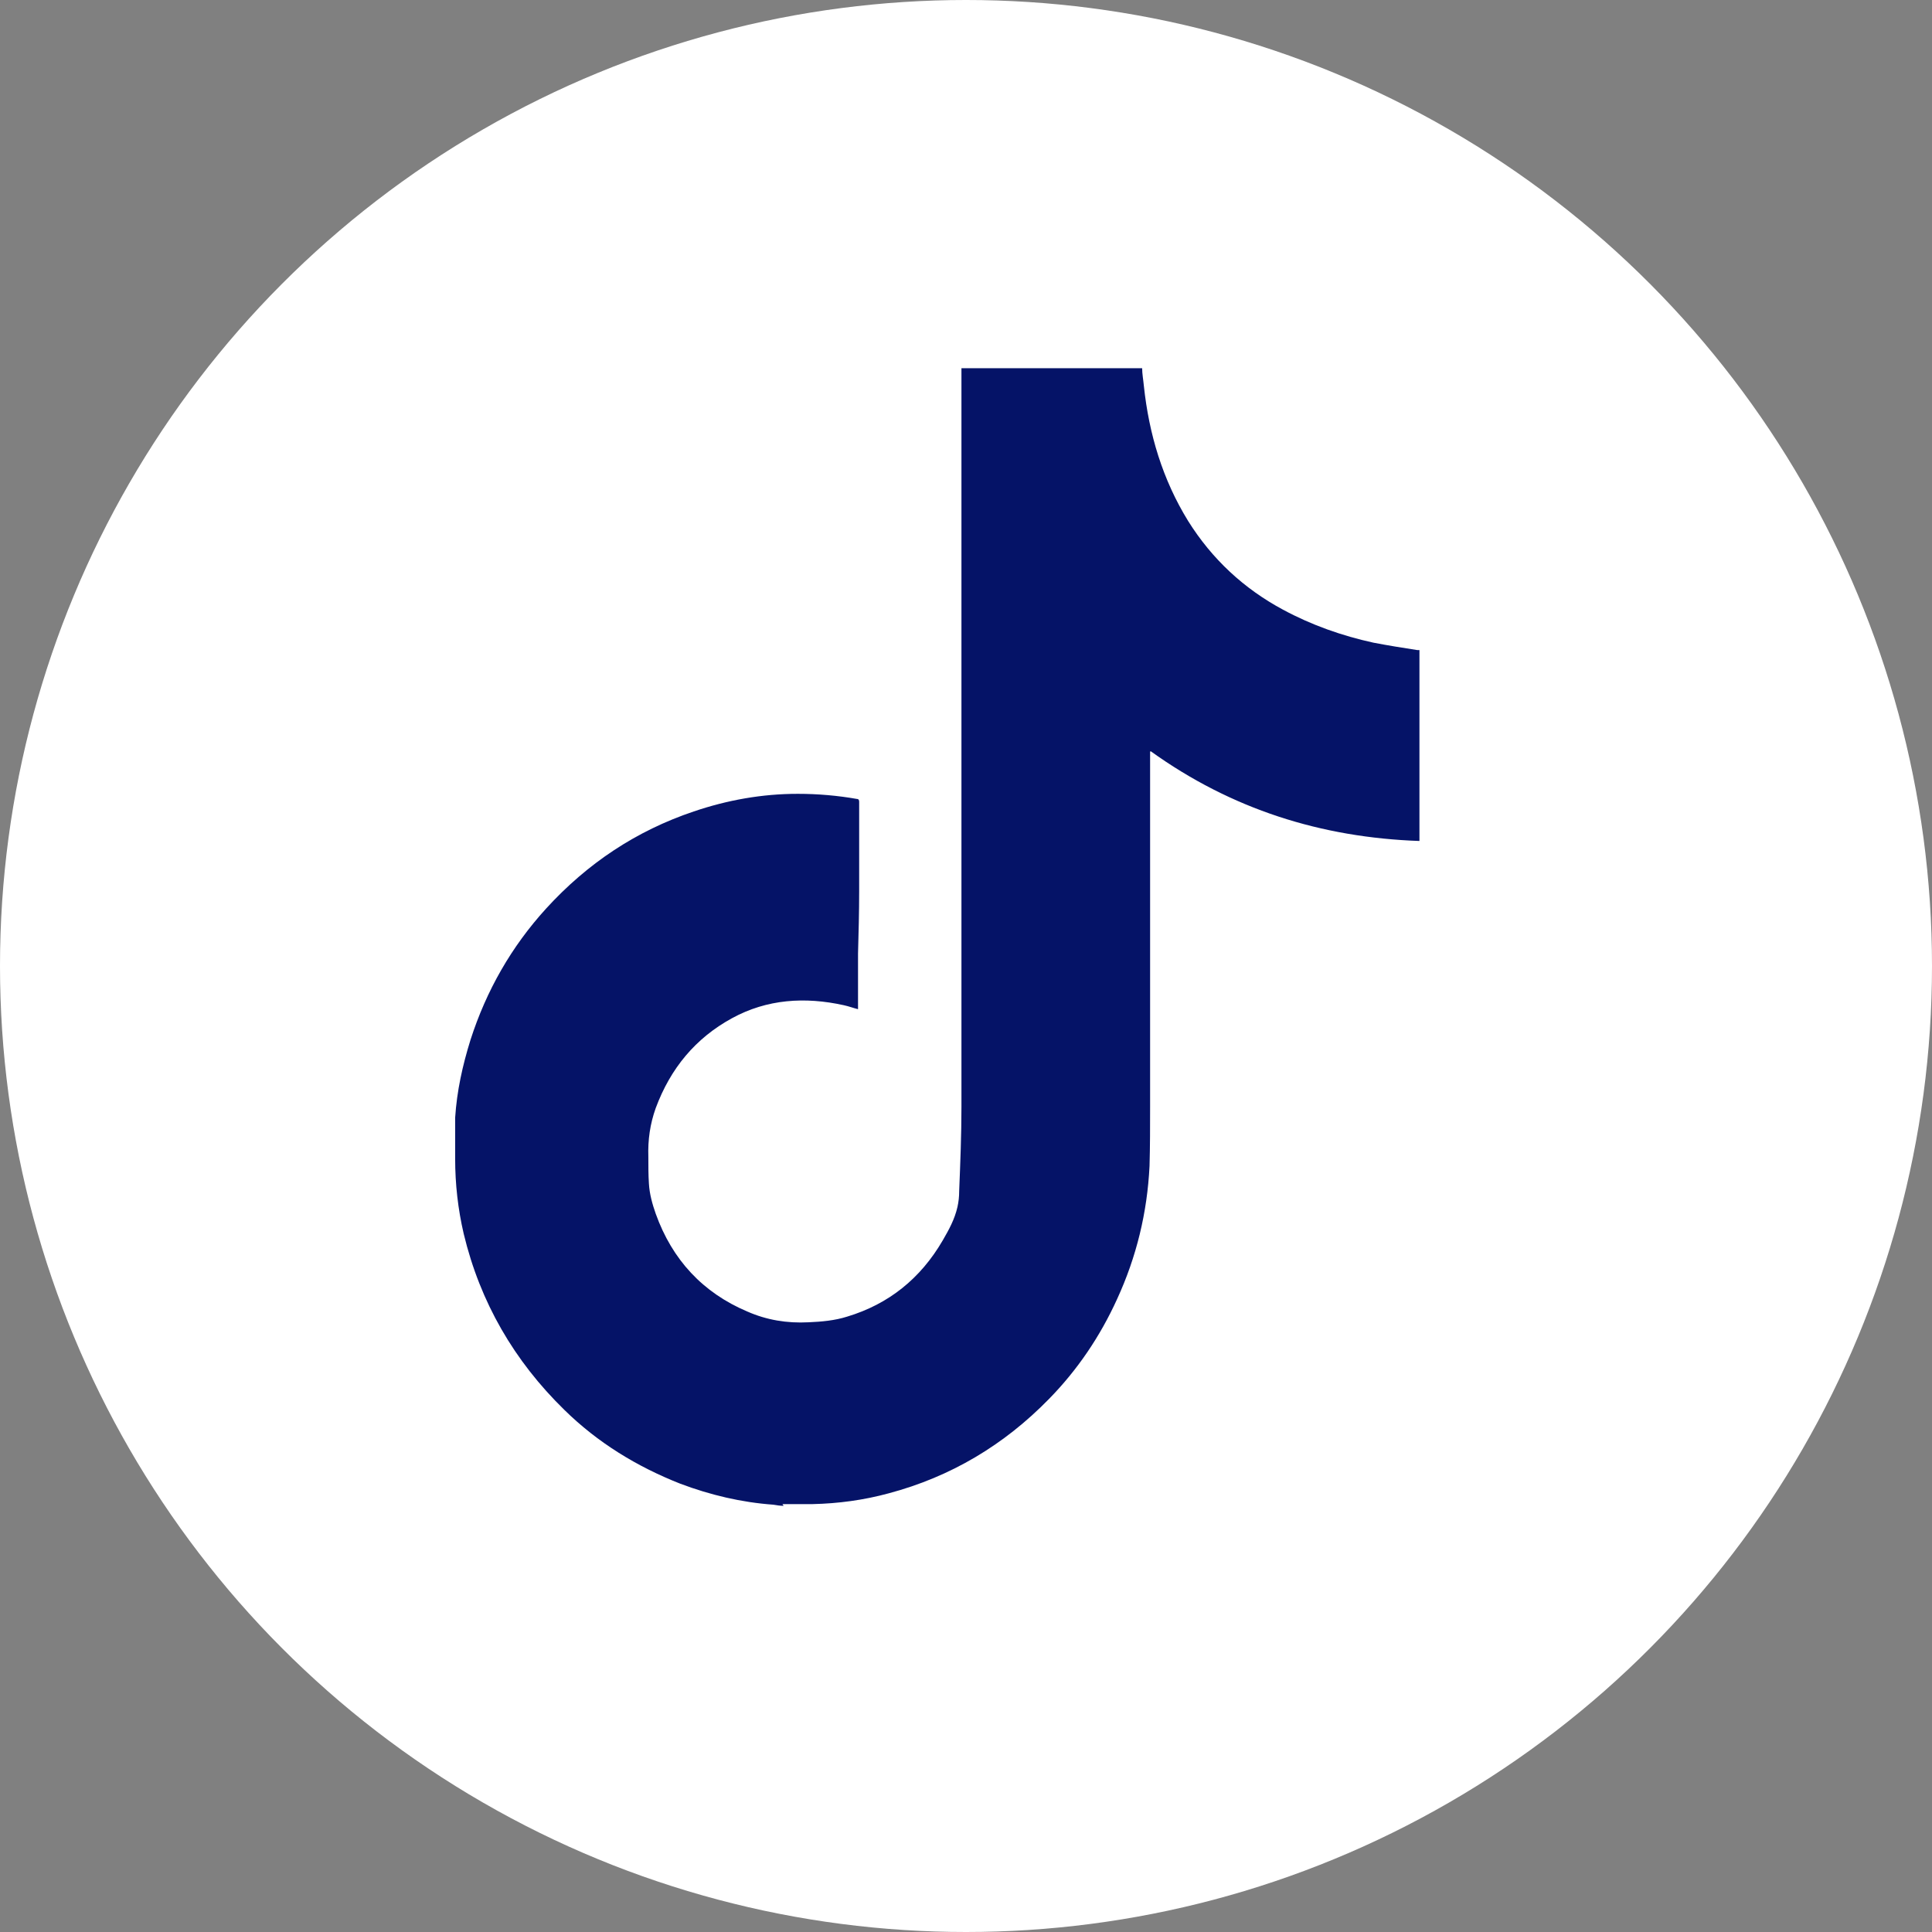 <?xml version="1.0" encoding="UTF-8"?>
<svg id="Layer_2" data-name="Layer 2" xmlns="http://www.w3.org/2000/svg" xmlns:xlink="http://www.w3.org/1999/xlink" viewBox="0 0 34 34">
  <rect x="0" y="0" width="34" height="34" fill="#808080" stroke="none"/>
  <defs>
    <style>
      .cls-1 {
        fill: #051367;
      }

      .cls-2 {
        clip-path: #FFFFFF;
      }

      .cls-3 {
        fill: none;
      }

      .cls-4 {
        fill: #FFFFFF;
      }
    </style>
    <linearGradient id="linear-gradient" x1="-547" y1="1322.21" x2="-547" y2="1288.21" gradientTransform="translate(564 1322.21) scale(1 -1)" gradientUnits="userSpaceOnUse">
      <stop offset="0" stop-color="#03f0ed"/>
      <stop offset="1" stop-color="#fe5b6d"/>
    </linearGradient>
    <clipPath id="clippath">
      <rect class="cls-3" x="8" y="6.5" width="17" height="20"/>
    </clipPath>
  </defs>
  <g id="Layer_1-2" data-name="Layer 1">
    <circle class="cls-4" cx="17" cy="17" r="17"/>
    <g class="cls-2">
      <path class="cls-1" d="m13.79,26.5c-.06,0-.12-.01-.18-.02-.56-.04-1.11-.17-1.64-.37-.76-.3-1.45-.72-2.04-1.3-.88-.86-1.48-1.89-1.77-3.1-.1-.43-.15-.87-.15-1.32,0-.24,0-.48,0-.72.03-.47.13-.92.27-1.37.28-.87.72-1.64,1.33-2.31.73-.8,1.59-1.37,2.6-1.71.59-.2,1.2-.31,1.83-.31.35,0,.7.03,1.04.09.03,0,.04.02.04.05,0,.53,0,1.05,0,1.58,0,.36-.01.73-.02,1.09,0,.31,0,.63,0,.94,0,.01,0,.03,0,.04-.08-.02-.16-.05-.25-.07-.68-.15-1.35-.11-1.97.23-.64.35-1.08.88-1.34,1.58-.1.28-.14.56-.13.86,0,.16,0,.32.01.47.01.18.06.36.12.53.29.81.83,1.39,1.61,1.72.34.15.7.21,1.08.19.23-.01.46-.03.68-.1.73-.22,1.29-.67,1.68-1.34.11-.19.21-.37.26-.59.02-.09.03-.18.03-.28.02-.49.04-.99.04-1.48,0-.52,0-1.05,0-1.57,0-.68,0-1.36,0-2.04,0-2.06,0-4.11,0-6.17,0-.79,0-1.57,0-2.36,0-.27,0-.54,0-.81,0-.01,0-.02,0-.05h3.18c0,.1.02.2.03.31.09.85.33,1.65.78,2.38.42.67.98,1.19,1.67,1.56.5.27,1.04.46,1.59.58.26.05.51.09.77.13.01,0,.02,0,.04,0v3.36c-1.73-.06-3.31-.56-4.73-1.58,0,0,0,0-.01.01v1.49c0,.91,0,1.83,0,2.75,0,.67,0,1.34,0,2,0,.35,0,.7-.01,1.05-.04.82-.23,1.6-.57,2.34-.3.66-.7,1.25-1.2,1.76-.79.81-1.73,1.37-2.82,1.66-.44.12-.89.18-1.34.19-.02,0-.04,0-.07,0h-.46Z"/>
    </g>
  </g>
</svg>